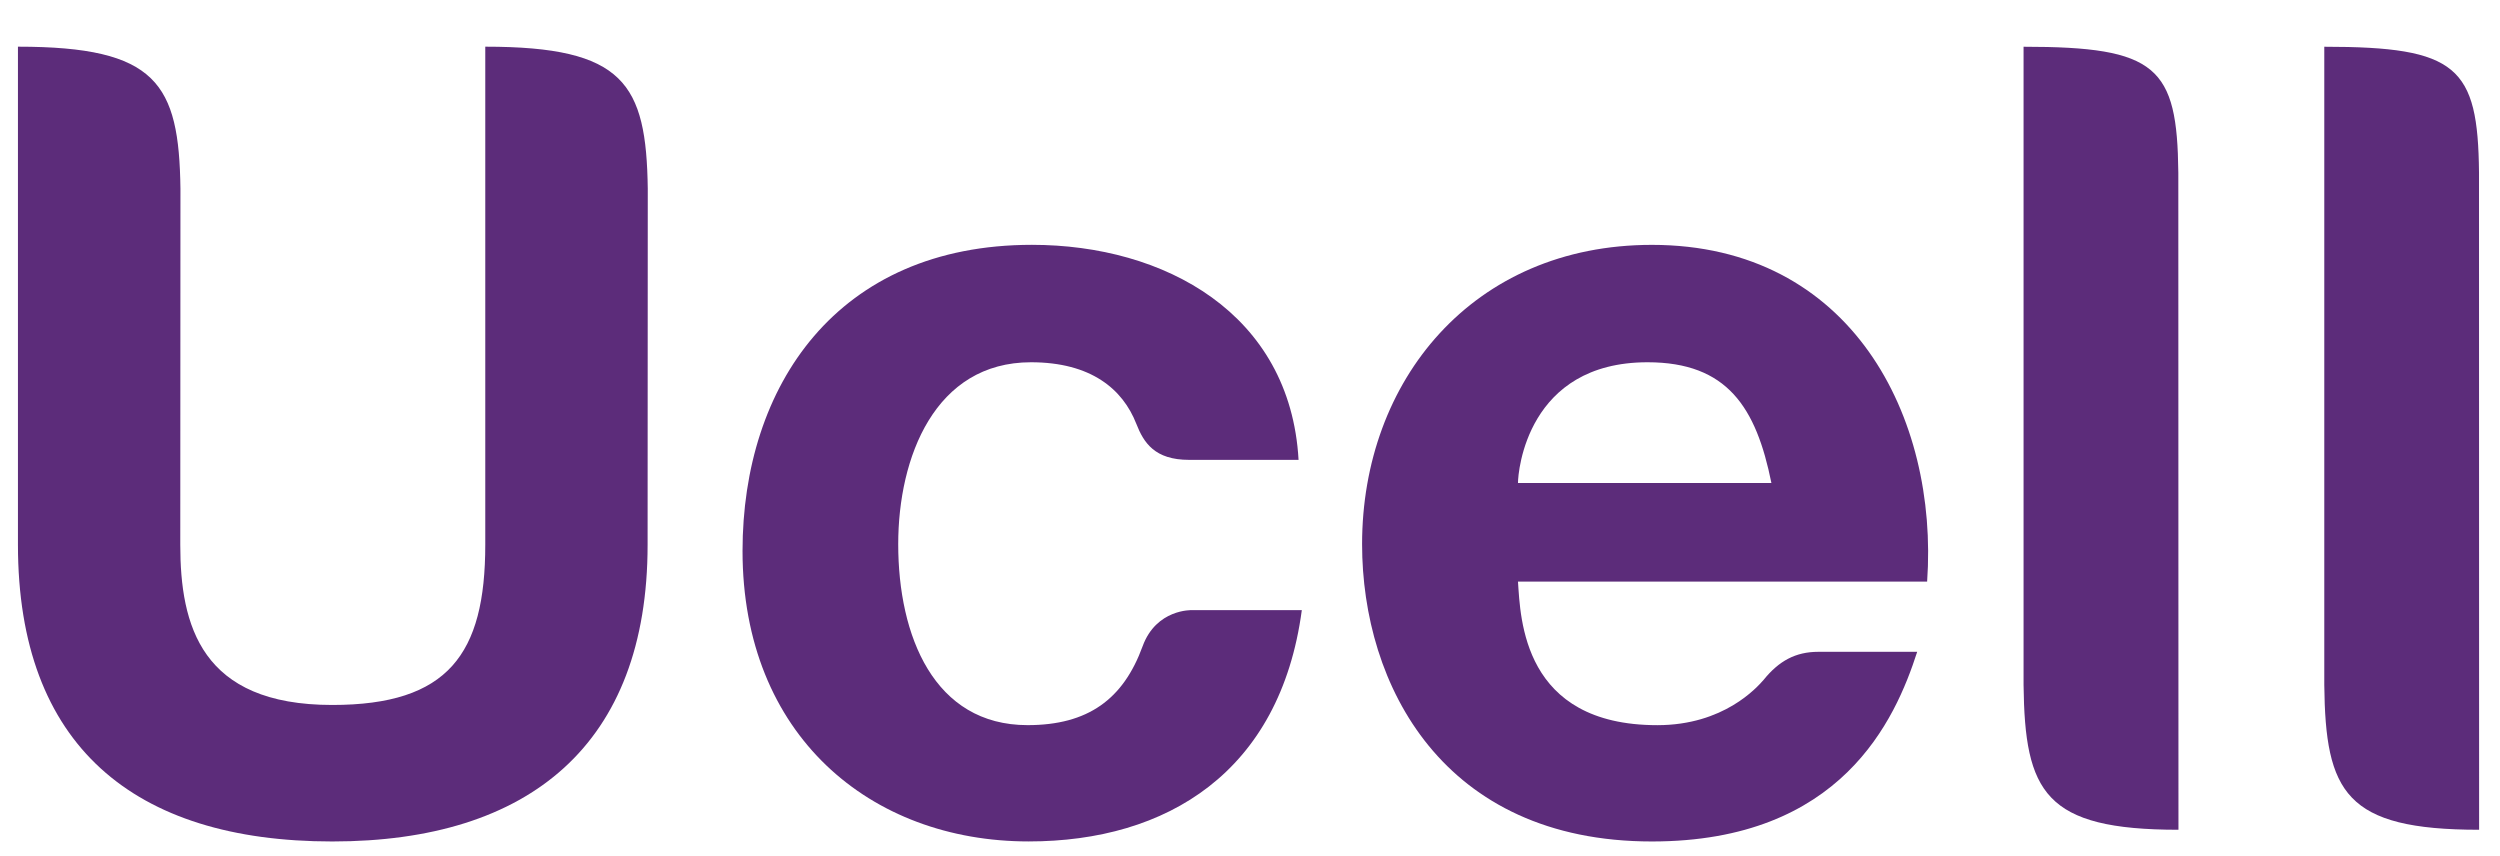 <?xml version="1.0" encoding="UTF-8"?>
<svg width="73px" height="25px" viewBox="0 0 73 25" version="1.1" xmlns="http://www.w3.org/2000/svg" xmlns:xlink="http://www.w3.org/1999/xlink">
    <title>Group 17</title>
    <g id="Page-1" stroke="none" stroke-width="1" fill="none" fill-rule="evenodd">
        <g id="Руководство_по_использованию_логотипа" transform="translate(-29, -289)" fill="#5C2C7A">
            <g id="Group-17" transform="translate(29, 289.701)">
                <path d="M48.235,6.449 C42.996,6.449 39.773,10.423 39.773,15.188 C39.773,19.304 42.133,23.87 48.235,23.87 C53.769,23.87 55.342,20.319 55.982,18.332 L53.094,18.332 C52.432,18.332 51.946,18.596 51.496,19.153 C51.306,19.368 50.338,20.474 48.395,20.474 C44.456,20.474 44.4,17.35 44.325,16.282 L56.272,16.282 C56.609,11.486 54.071,6.449 48.235,6.449 L48.235,6.449 Z M44.325,13.402 C44.325,13.068 44.59,9.877 48.108,9.877 C50.438,9.877 51.281,11.197 51.725,13.402 L44.325,13.402 Z" id="Fill-7"></path>
                <path d="M59.088,0.664 L59.088,19.298 C59.125,22.436 59.703,23.528 63.611,23.528 L63.607,4.34 C63.576,1.247 62.982,0.664 59.088,0.664" id="Fill-9"></path>
                <path d="M67.869,0.664 L67.869,19.298 C67.903,22.436 68.48,23.528 72.39,23.528 L72.387,4.34 C72.357,1.247 71.757,0.664 67.869,0.664" id="Fill-11"></path>
                <path d="M34.8,17.115 C34.8,17.115 33.765,17.077 33.365,18.168 C32.801,19.719 31.767,20.473 30.006,20.473 C27.27,20.473 26.228,17.866 26.228,15.19 C26.228,12.647 27.3,9.877 30.105,9.877 C31.856,9.877 32.783,10.66 33.18,11.673 C33.397,12.229 33.718,12.727 34.722,12.727 L37.918,12.727 C37.676,8.451 34.001,6.448 30.133,6.448 C24.431,6.448 21.682,10.579 21.682,15.386 C21.682,20.768 25.414,23.869 30.037,23.869 C34.074,23.869 37.38,21.844 38.013,17.115 L34.8,17.115 Z" id="Fill-13"></path>
                <path d="M18.91,15.205 C18.91,21.031 15.466,23.87 9.701,23.87 C3.903,23.87 0.524,21.064 0.524,15.205 L0.524,0.662 C4.581,0.662 5.228,1.735 5.269,4.811 L5.264,15.205 C5.264,17.559 5.867,19.884 9.701,19.884 C13.082,19.884 14.17,18.405 14.17,15.205 L14.17,0.662 C18.226,0.662 18.872,1.735 18.915,4.811 L18.91,15.205 Z" id="Fill-15"></path>
            </g>
        </g>
    </g>
</svg>